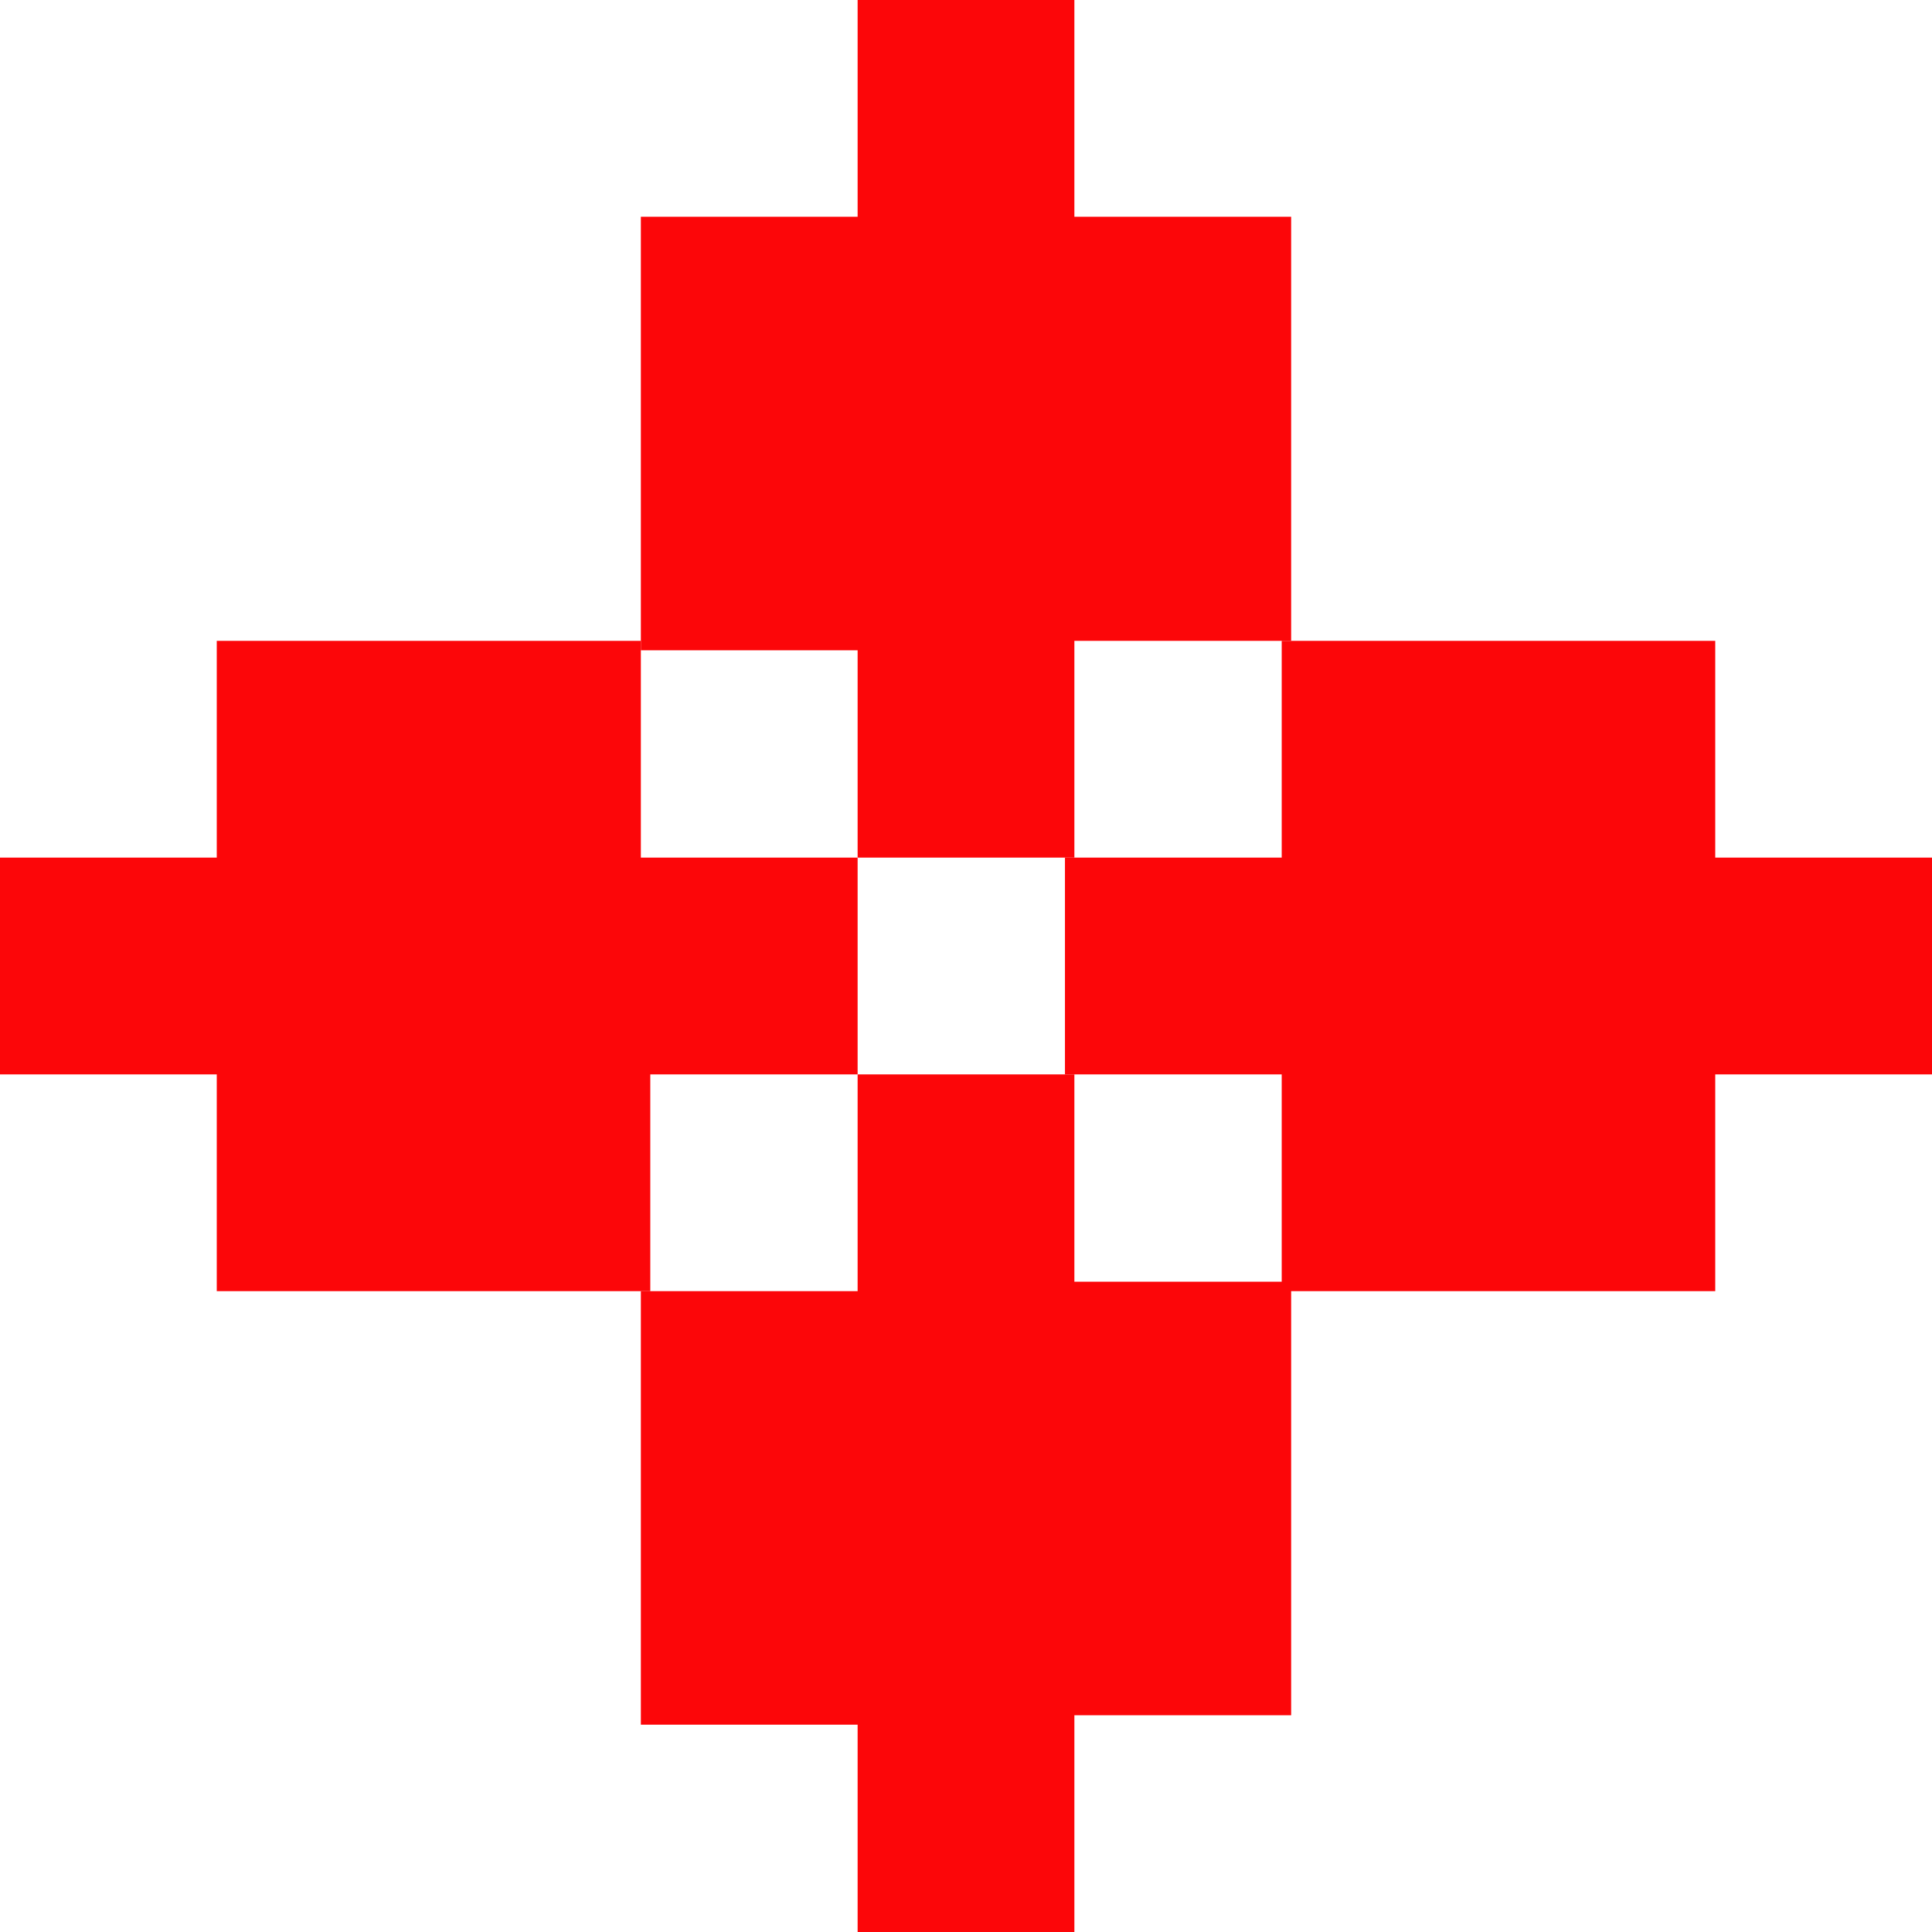 <?xml version="1.0" encoding="UTF-8"?> <svg xmlns="http://www.w3.org/2000/svg" xmlns:xlink="http://www.w3.org/1999/xlink" version="1.1" id="Слой_1" x="0px" y="0px" viewBox="0 0 41 41" style="enable-background:new 0 0 41 41;" xml:space="preserve"> <style type="text/css"> .st0{fill:#FC0609;} </style> <g> <path class="st0" d="M18.2,22.8v-4.6h-4.6v-4.6H9.1H4.6v4.6H0v4.6h4.6v4.6h4.6h4.6v-4.6H18.2z"></path> <path class="st0" d="M18.2,18.2h4.6v-4.6h4.6V9.1V4.6h-4.6V0h-4.6v4.6h-4.6v4.6v4.6h4.6V18.2z"></path> <path class="st0" d="M22.8,22.8h-4.6v4.6h-4.6V32v4.6h4.6V41h4.6v-4.6h4.6v-4.6v-4.6h-4.6V22.8z"></path> <path class="st0" d="M36.4,18.2v-4.6h-4.6h-4.6v4.6h-4.6v4.6h4.6v4.6h4.6h4.6v-4.6H41v-4.6H36.4z"></path> </g> </svg> 